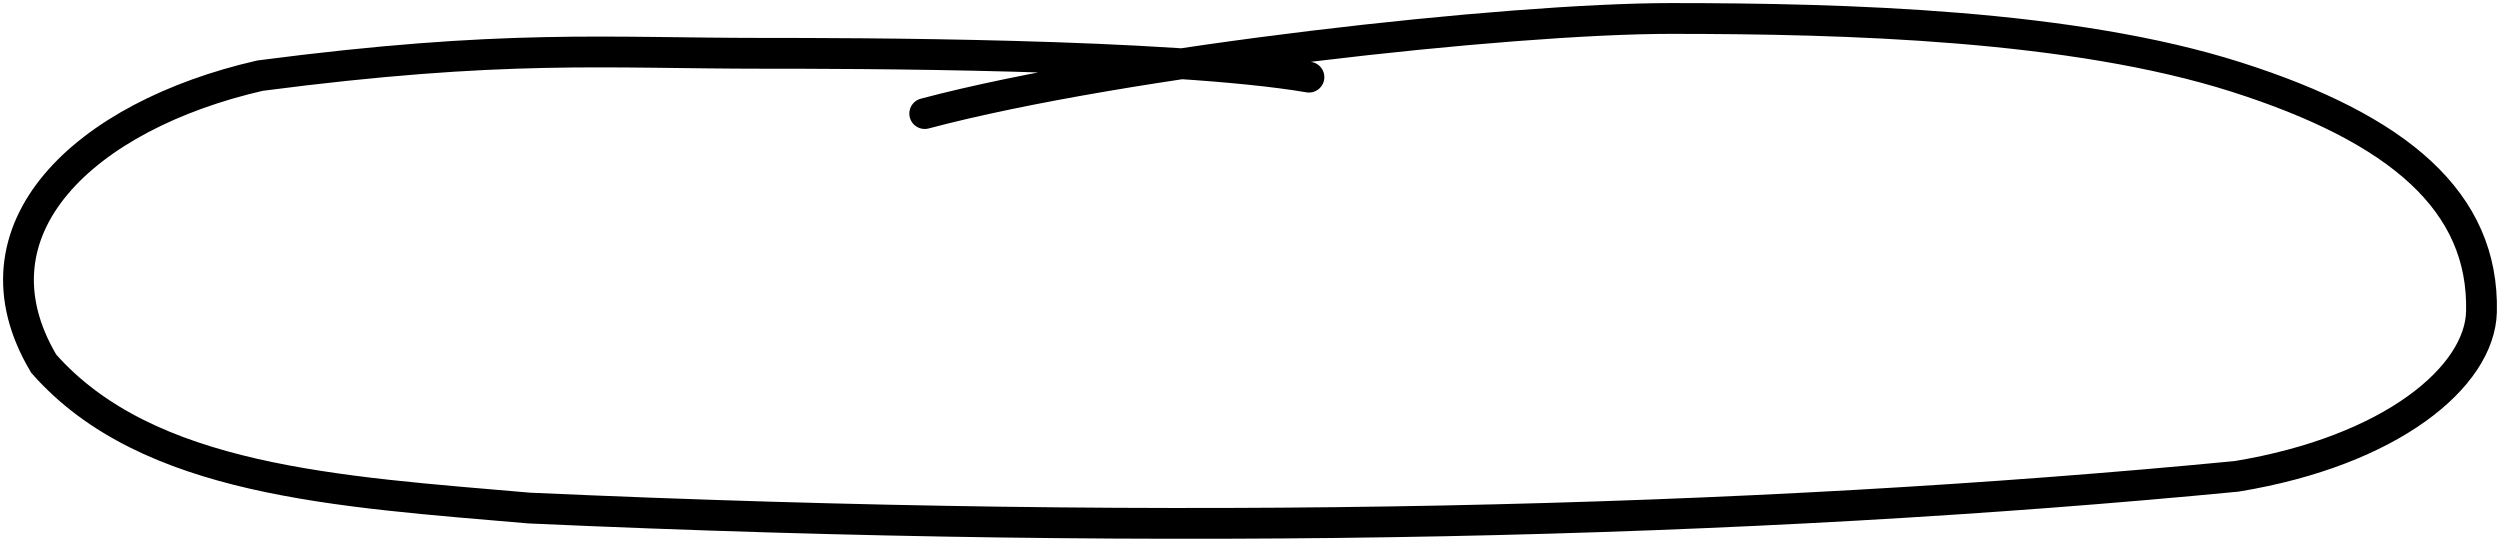 <?xml version="1.0" encoding="UTF-8"?> <svg xmlns="http://www.w3.org/2000/svg" width="406" height="88" viewBox="0 0 406 88" fill="none"><path d="M212.574 12.529C189.862 8.66 136.884 8.66 124.16 8.66C98.276 8.66 81.981 7.107 42.236 12.283C13.693 18.821 -5.895 37.211 7.097 59.056C23.937 78.16 54.876 79.828 85.952 82.508C191.452 87.27 283.727 85.019 363.218 77.36C388.363 73.219 402.728 61.178 402.99 50.641C403.435 32.746 389.549 20.93 363.218 12.529C336.623 4.044 299.892 3 271.303 3C245.163 3 182.692 9.822 150.175 18.444" stroke="black" stroke-width="5" stroke-linecap="round"></path></svg> 